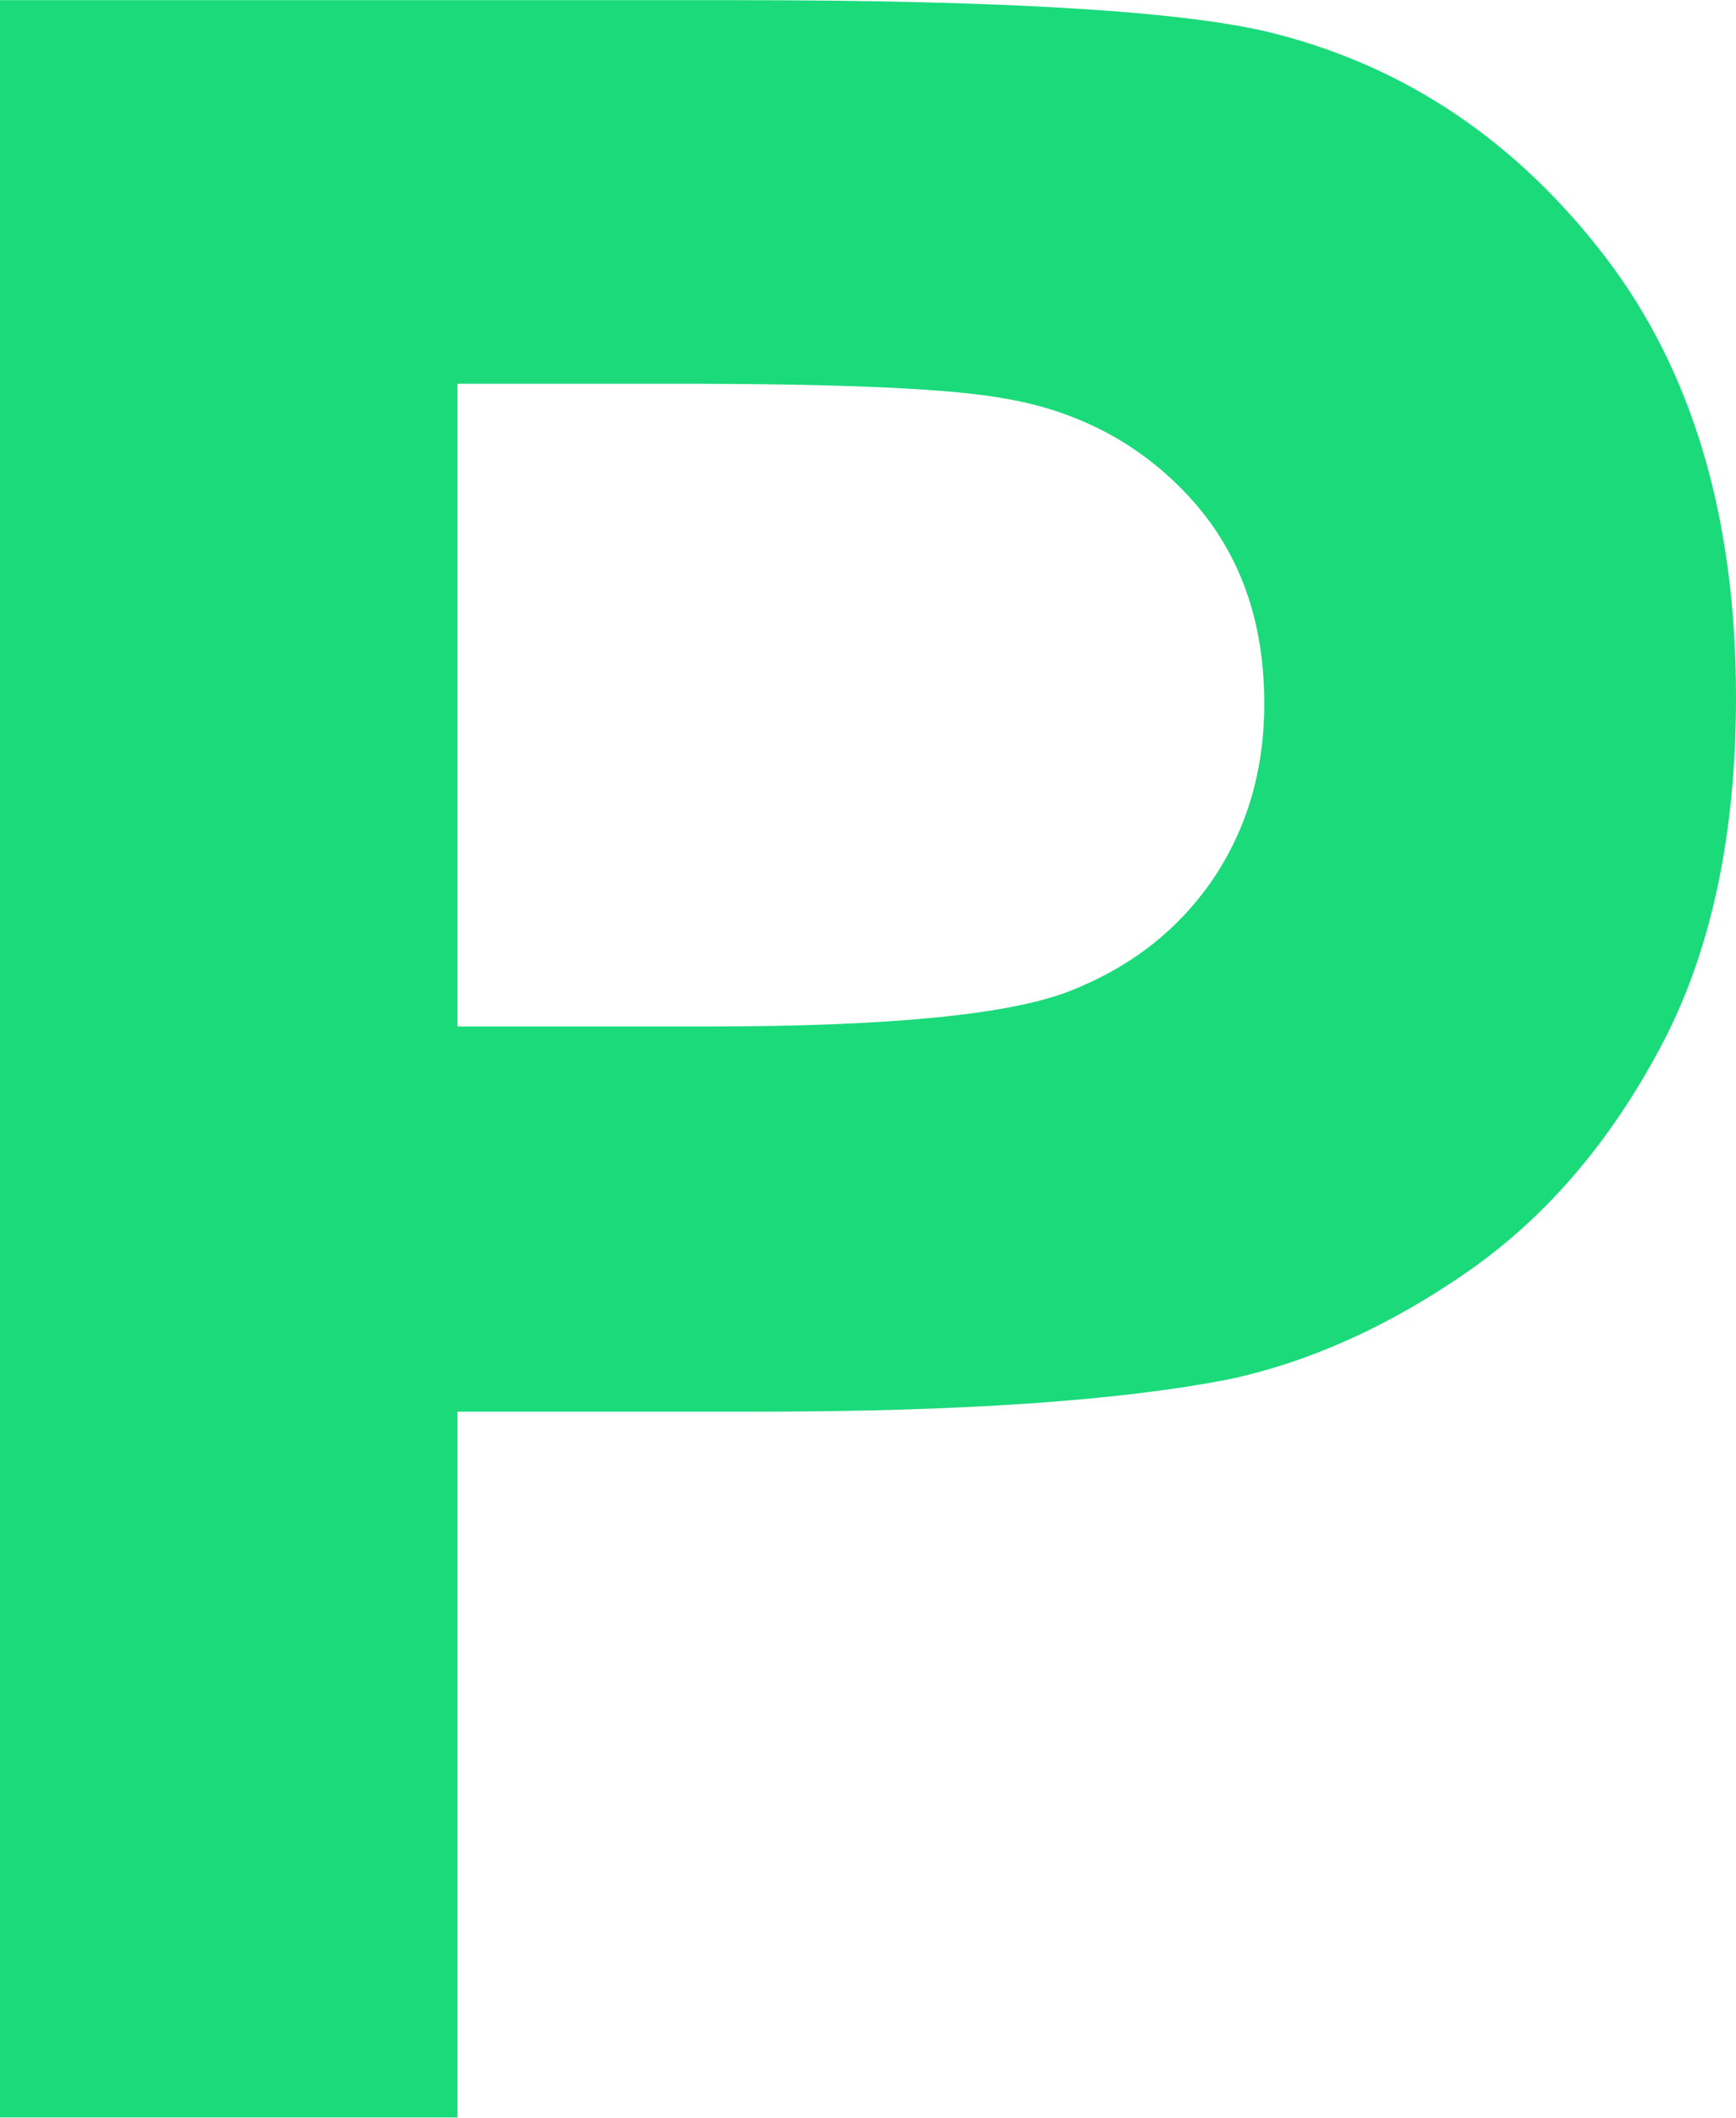<?xml version="1.0" encoding="UTF-8"?> <!-- Creator: CorelDRAW X5 --> <svg xmlns="http://www.w3.org/2000/svg" xmlns:xlink="http://www.w3.org/1999/xlink" xml:space="preserve" width="2675px" height="3263px" style="shape-rendering:geometricPrecision; text-rendering:geometricPrecision; image-rendering:optimizeQuality; fill-rule:evenodd; clip-rule:evenodd" viewBox="0 0 853.264 1040.67"> <defs> <style type="text/css"> <![CDATA[ .fil0 {fill:#1BDA7A} ]]> </style> </defs> <g id="__x0023_Layer_x0020_1">  <path id="e3.svg" class="fil0" d="M0 1040.67l0 -1040.67 360.758 0c136.68,0 225.902,5.7 267.397,16.847 63.791,16.608 117.482,52.909 160.536,108.937 43.058,56.016 64.572,128.375 64.572,216.815 0,68.473 -12.442,126.049 -37.343,172.463 -24.9,46.69 -56.281,83.255 -94.657,109.967 -38.137,26.46 -77.029,44.088 -116.458,52.644 -53.675,10.643 -131.485,16.078 -233.413,16.078l-146.533 0 0 346.914 -224.856 0 0 0.003 -0.001 0 -0.002 -0.001zm224.856 -852.127l0 315.89 122.928 0c88.702,0 148.093,-5.7 177.924,-17.378 29.82,-11.666 53.16,-29.82 70.284,-54.72 16.847,-24.9 25.415,-53.689 25.415,-86.627 0,-40.452 -11.928,-73.908 -35.797,-100.369 -23.604,-26.196 -53.94,-42.793 -90.252,-49.274 -26.976,-5.186 -80.915,-7.522 -161.83,-7.522l-108.67 0 -0.001 0 -0.001 -0z"></path> </g> </svg> 